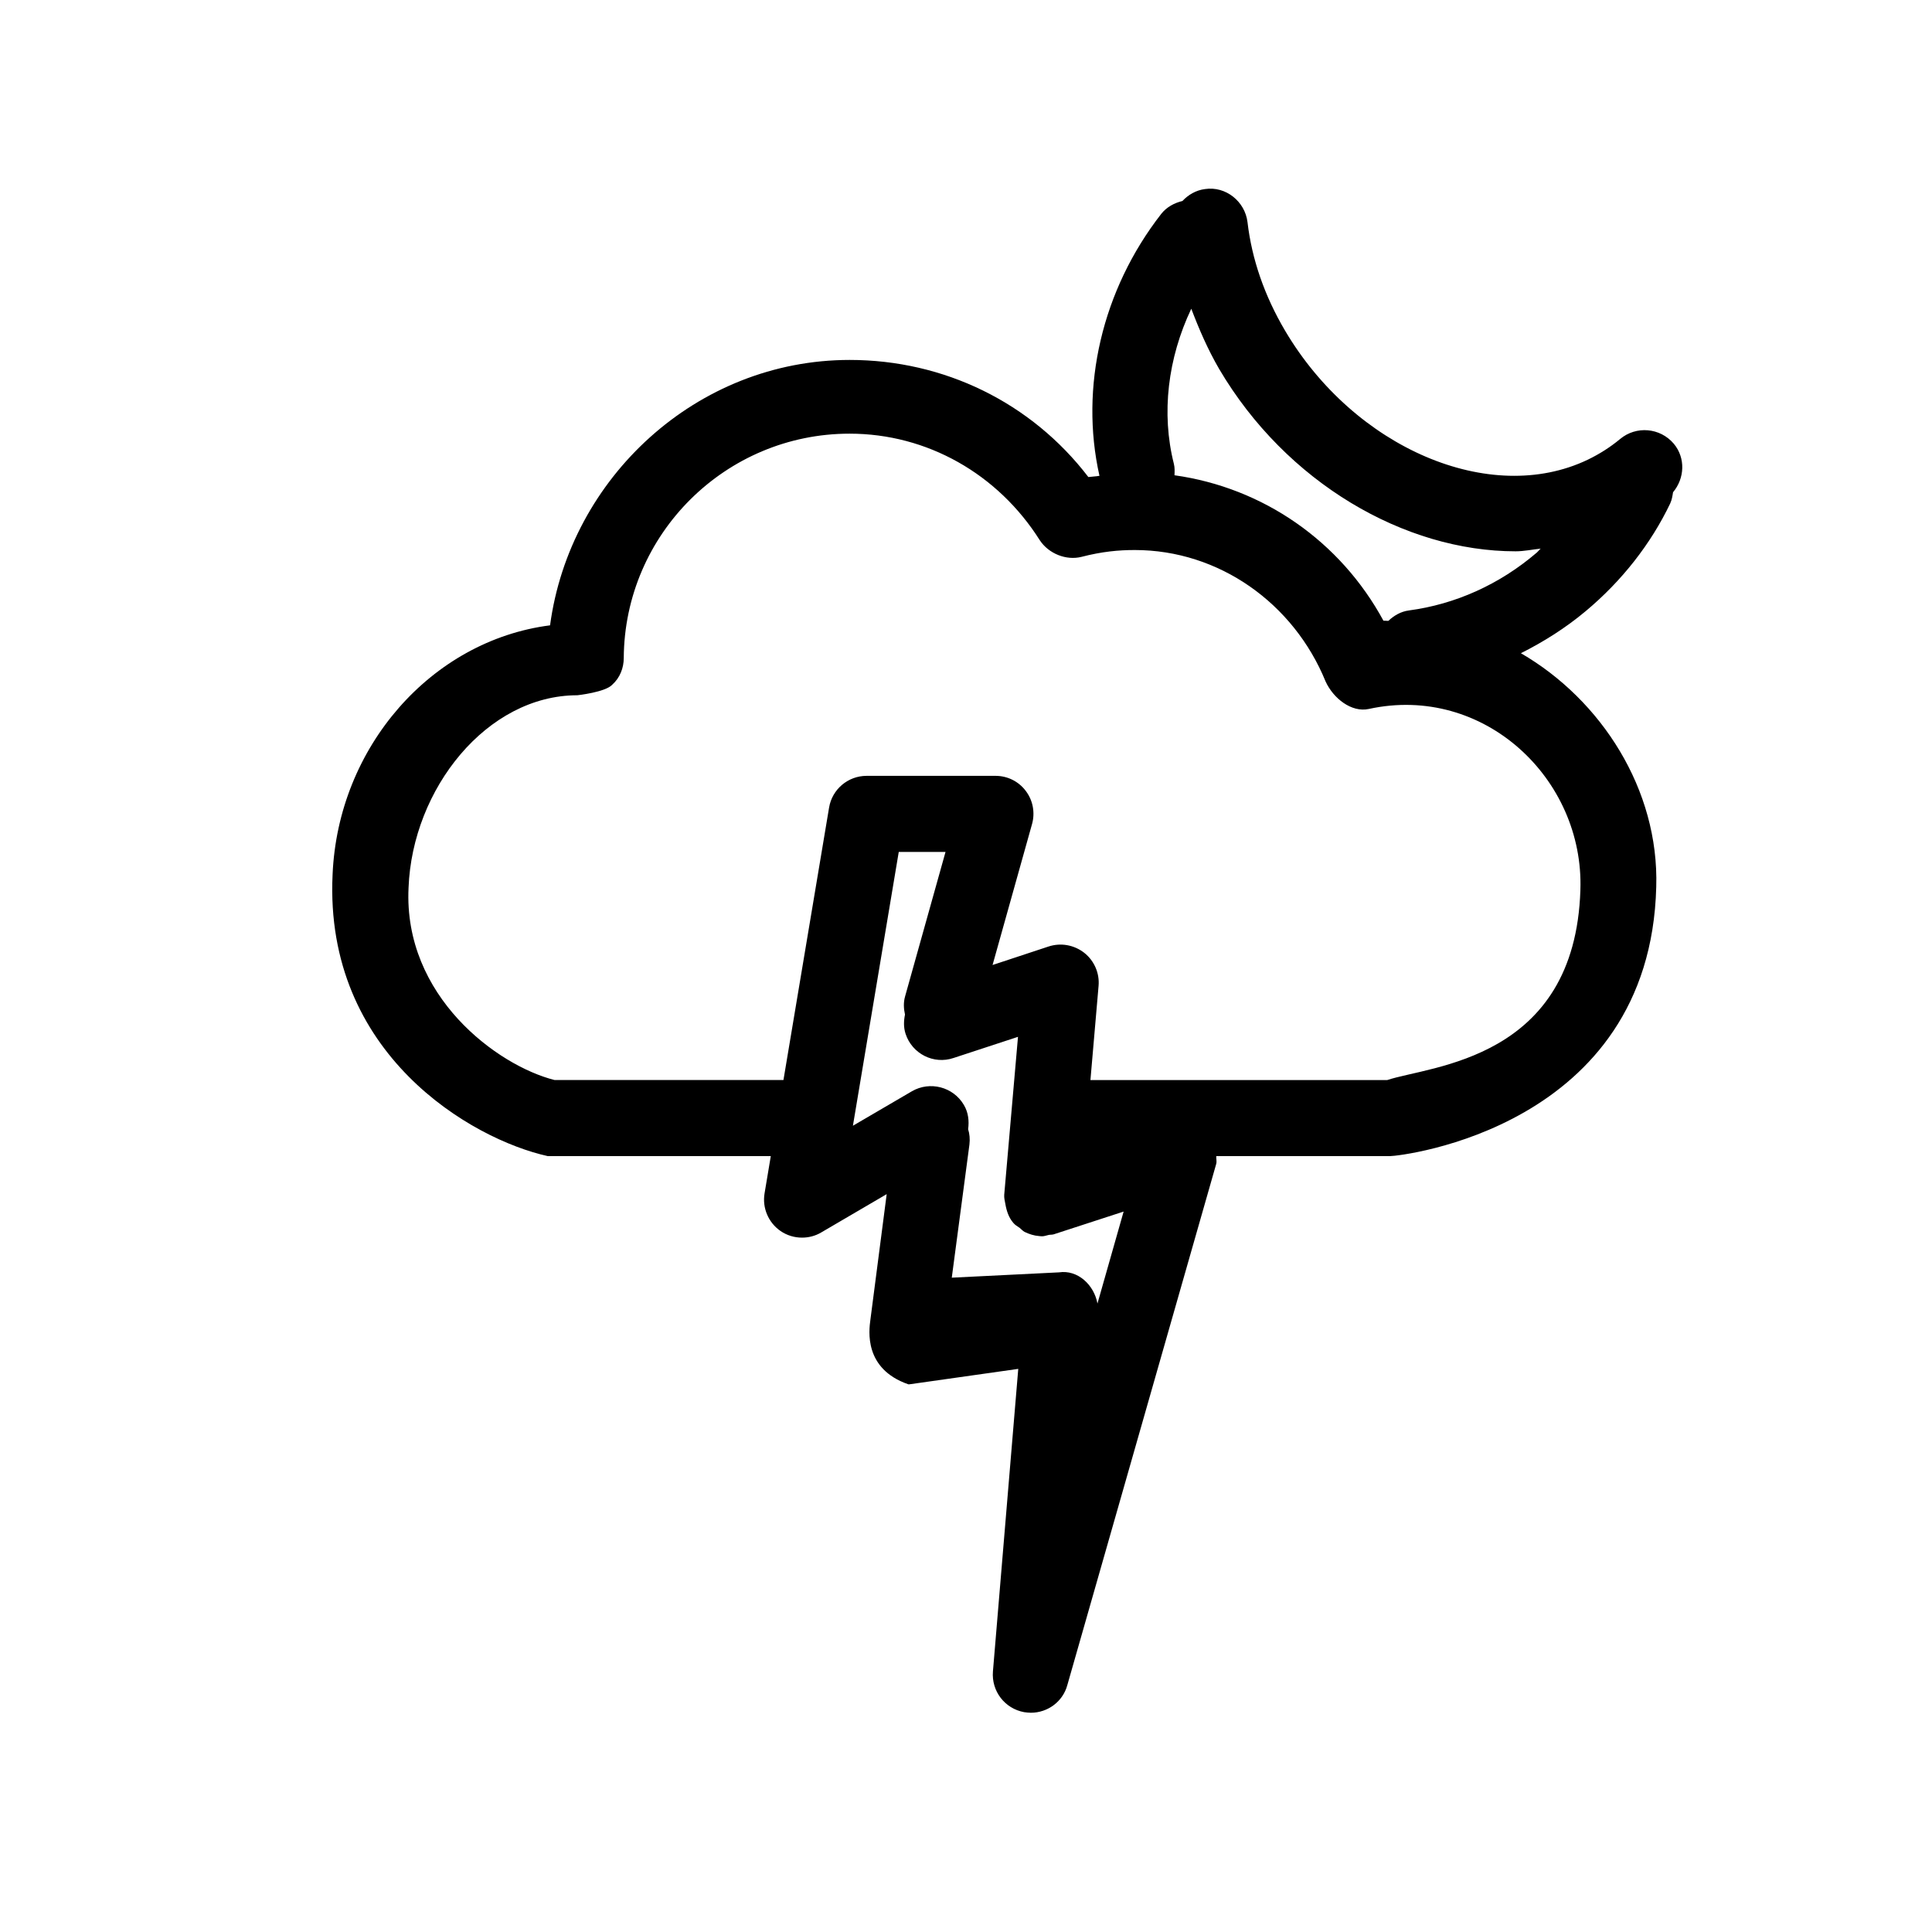 <?xml version="1.0" encoding="UTF-8"?>
<!-- Uploaded to: SVG Repo, www.svgrepo.com, Generator: SVG Repo Mixer Tools -->
<svg fill="#000000" width="800px" height="800px" version="1.1" viewBox="144 144 512 512" xmlns="http://www.w3.org/2000/svg">
 <path d="m586.63 277.39c0.441-0.945 0.586-1.953 0.746-2.941 3.082-3.688 3.367-9.07 0.18-12.879-3.629-4.254-9.957-4.777-14.207-1.23-2.519 2.098-5.422 3.969-8.605 5.5-25.797 12.332-61.809-3.043-80.227-34.277-5.422-9.211-8.766-18.863-9.914-28.676-0.664-5.523-5.785-9.613-11.266-8.785-2.398 0.301-4.453 1.531-5.984 3.164-2.098 0.504-4.172 1.57-5.621 3.426-15.699 20.152-21.645 45.926-16.363 69.406-0.988 0.18-1.914 0.18-2.941 0.324-15.113-19.75-38.27-31.035-63.258-31.035-40.508 0-74.16 31.234-79.398 70.332-31.438 4.031-56.227 32.242-57.637 66.102-2.219 47.555 36.875 70.105 57.027 74.559h59.105l-1.652 9.875c-0.645 3.848 1.008 7.738 4.211 9.957 1.715 1.188 3.707 1.773 5.723 1.773 1.754 0 3.508-0.441 5.078-1.371l17.352-10.156-4.312 33.25c-0.402 2.941-1.754 13.02 9.996 17.129 0.141 0.059 0.324 0 0.465 0l28.719-4.07-6.711 80.188c-0.422 5.199 3.125 9.836 8.242 10.781 0.586 0.082 1.25 0.16 1.812 0.16 4.453 0 8.465-2.941 9.652-7.297l39.457-138.12c0.203-0.707-0.02-1.352 0.02-2.098h46.066c2.82 0 68.922-7.457 70.535-71.34 0.785-25.797-14.57-49.594-35.871-61.93 6.086-3.062 11.848-6.691 17.191-11.164 9.535-7.953 17.273-17.828 22.391-28.551zm-151.79 212.06c-0.906-4.957-5.238-9.008-10.195-8.262l-28.414 1.41 4.676-35.266c0.18-1.449 0.039-2.863-0.344-4.09 0.301-2.156 0.059-4.453-1.129-6.43-2.82-4.797-9.008-6.387-13.785-3.606l-15.617 9.129 12.148-72.57h12.395l-10.723 38.309c-0.465 1.633-0.363 3.266-0.02 4.797-0.344 1.691-0.402 3.387 0.16 5.117 1.734 5.281 7.438 8.184 12.715 6.387l17.07-5.602-3.648 41.855c-0.059 0.805 0.141 1.613 0.301 2.438 0.324 1.875 0.906 3.606 2.098 4.996 0.441 0.562 1.129 0.945 1.715 1.352 0.422 0.363 0.805 0.785 1.27 1.047 1.25 0.605 2.519 1.008 3.871 1.109 0.262 0.02 0.484 0.059 0.785 0.059 0.625 0 1.211-0.262 1.773-0.363 0.422-0.082 0.887-0.02 1.309-0.16l18.52-6.027zm127.98-109.61c-1.41 45.141-39.719 46.57-51.188 50.383h-78.656l2.156-24.949c0.301-3.367-1.148-6.672-3.789-8.766-2.699-2.098-6.207-2.742-9.473-1.672l-14.832 4.898 10.461-37.344c0.848-3.023 0.242-6.309-1.672-8.805-1.871-2.504-4.836-3.977-7.977-3.977h-34.199c-4.918 0-9.129 3.566-9.934 8.402l-12.094 72.207h-60.66c-15.113-3.809-40.102-22.168-38.691-50.984 1.008-26.199 20.758-50.984 44.738-50.984 0 0 7.457-0.805 9.27-2.82 2.016-1.816 3.023-4.438 3.023-7.055 0.203-32.852 27.004-59.449 59.852-59.449 20.555 0 39.297 10.68 50.383 28.215 2.379 3.629 7.055 5.441 11.062 4.434 5.461-1.41 9.855-1.812 14.125-1.812 22.328 0 42.117 14.105 50.582 34.863 2.035 4.434 6.852 8.262 11.445 7.254 30.496-6.652 57.074 18.535 56.066 47.961zm-45.461-74.062c-2.156 0.281-3.949 1.371-5.441 2.762-0.426 0.02-0.887-0.082-1.289-0.039-11.426-21.078-31.902-35.266-55.379-38.551 0.039-0.988 0.102-1.996-0.16-3.023-3.387-13.402-1.613-27.992 4.613-41.109 2.055 5.422 4.375 10.781 7.394 15.98 17.754 30.129 49.133 48.305 78.555 48.305 2.215 0 4.453-0.484 6.648-0.707-0.422 0.344-0.707 0.785-1.109 1.109-9.77 8.363-21.5 13.641-33.832 15.273z"/>
</svg>